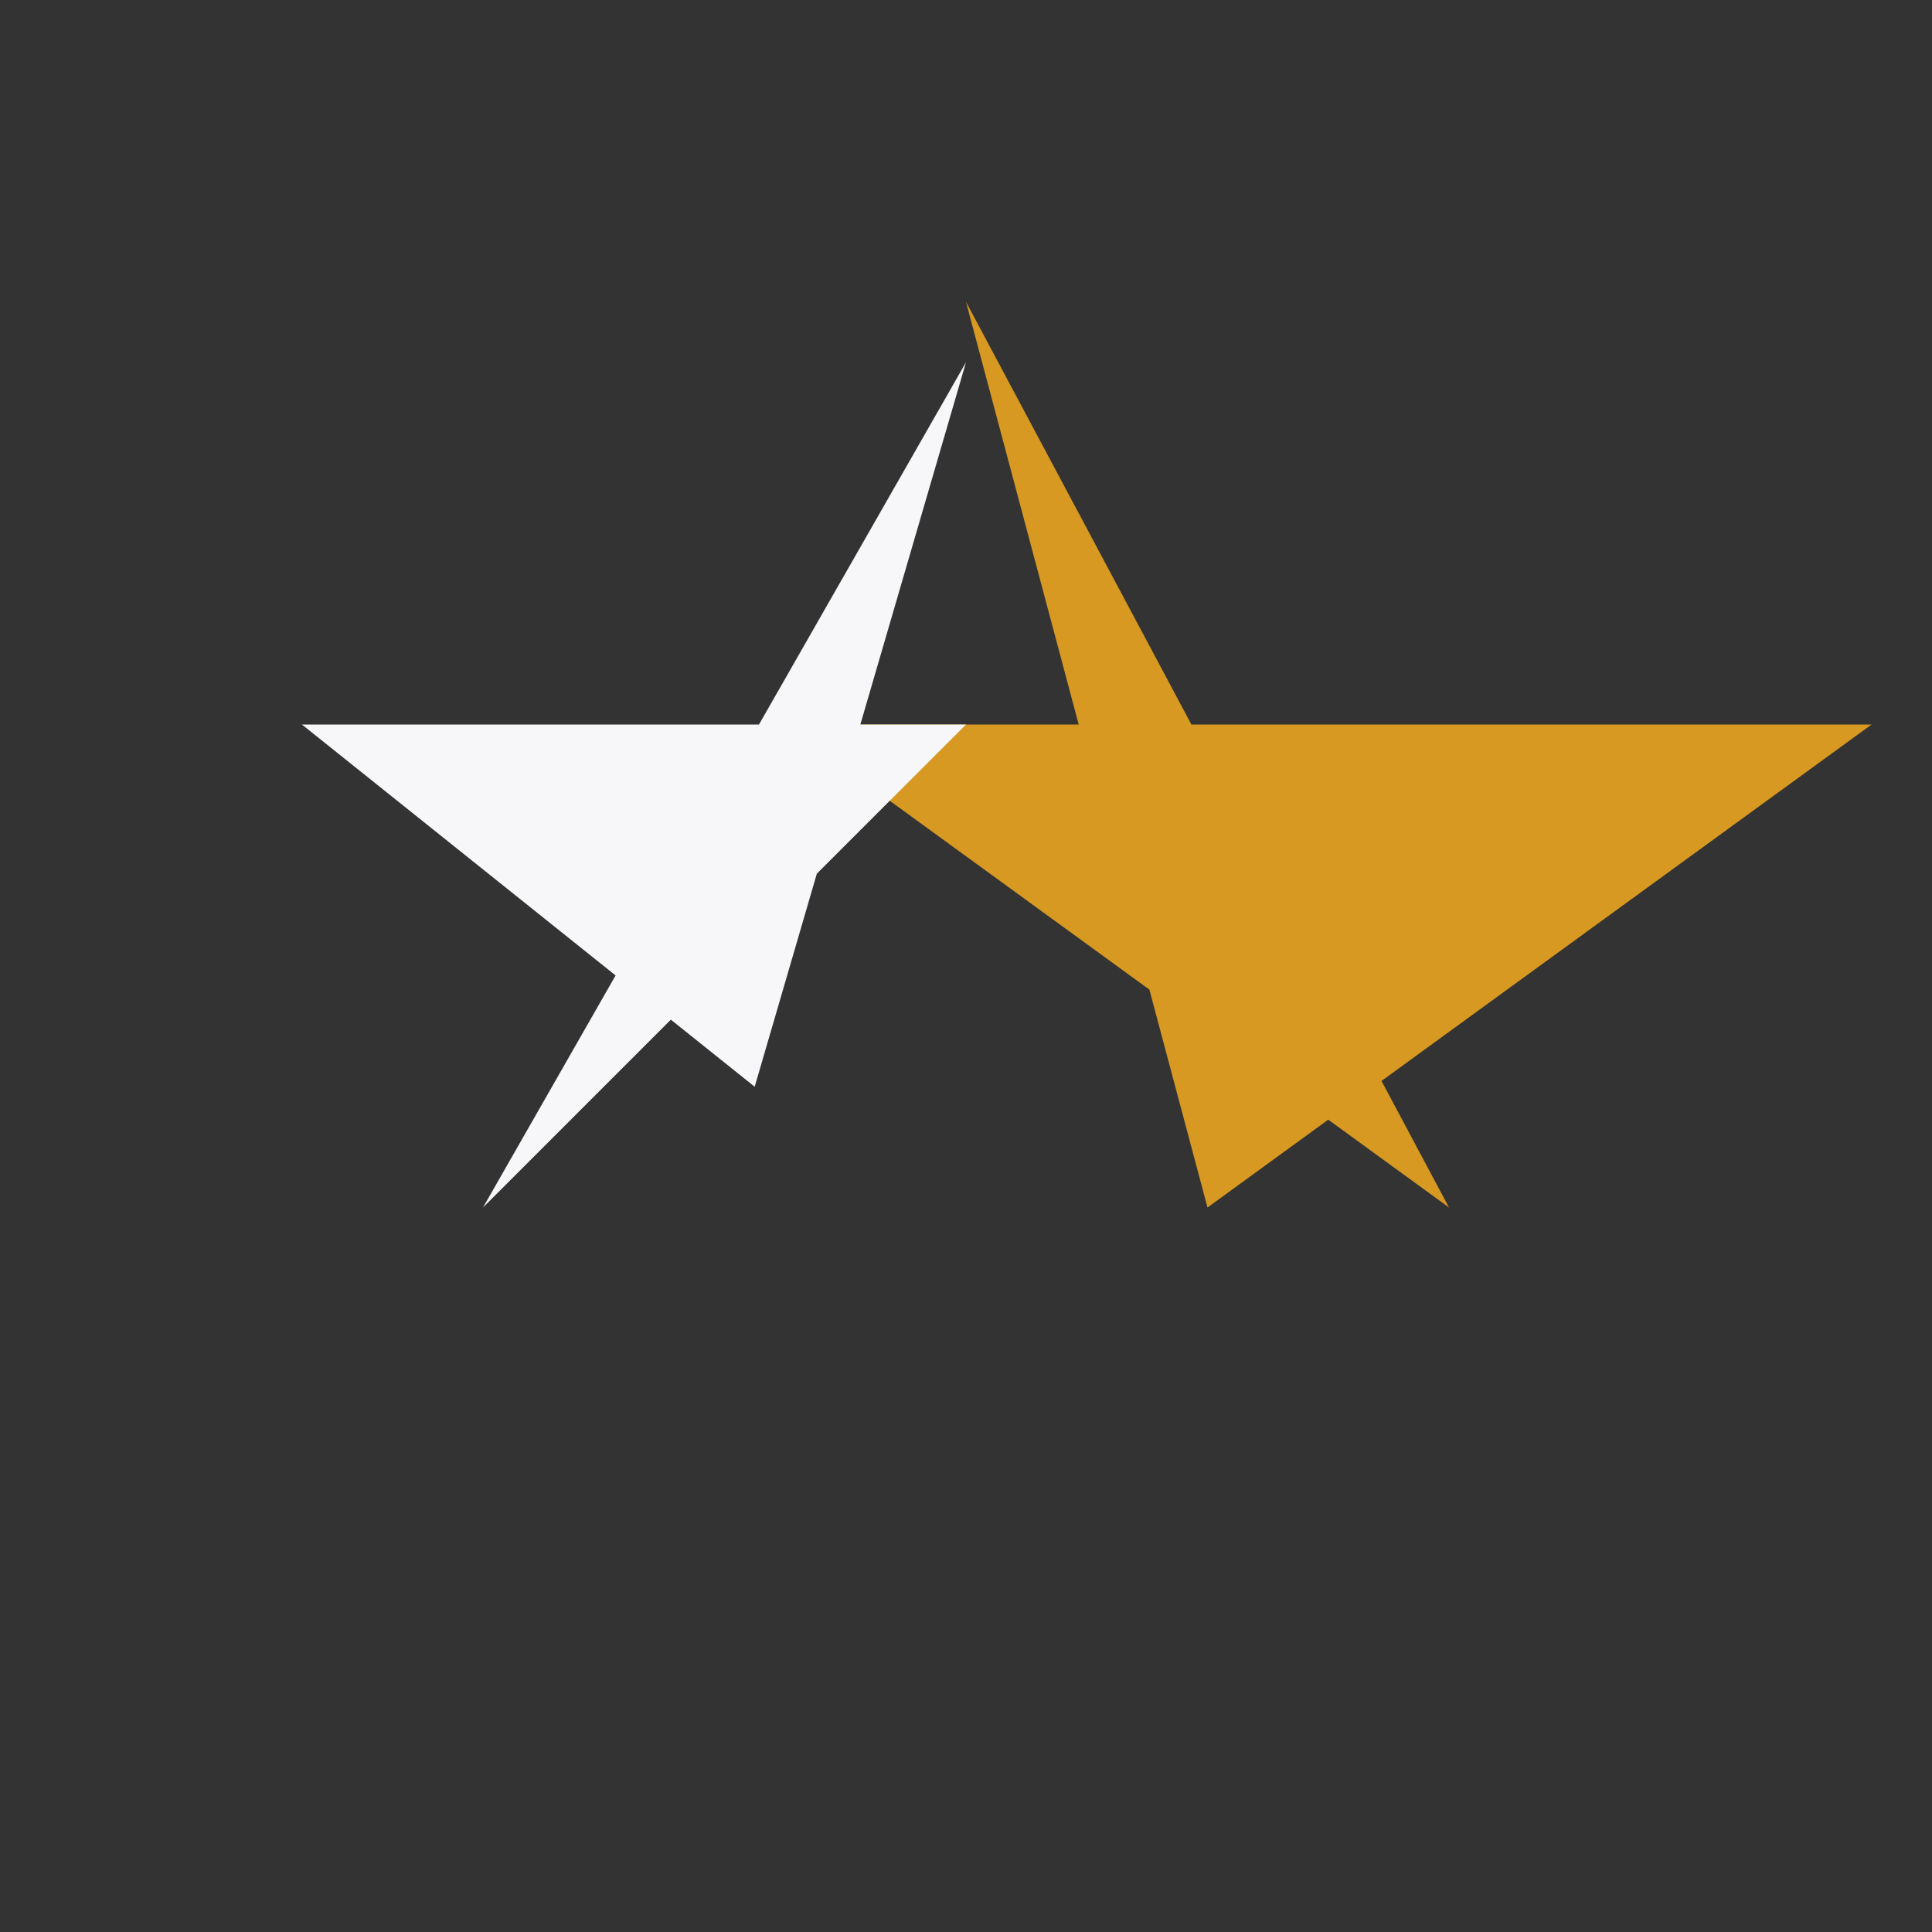 <?xml version="1.0" encoding="UTF-8"?>
<svg xmlns="http://www.w3.org/2000/svg" width="32" height="32" viewBox="0 0 32 32"><rect x="0" y="0" width="32" height="32" fill="#333333" stroke="none"/><polygon points="16,5 20,20 31,12 13,12 24,20" fill="#D79921" /><polygon points="16,6 12.5,18 5,12 16,12 8,20" fill="#F7F7F9" /></svg>